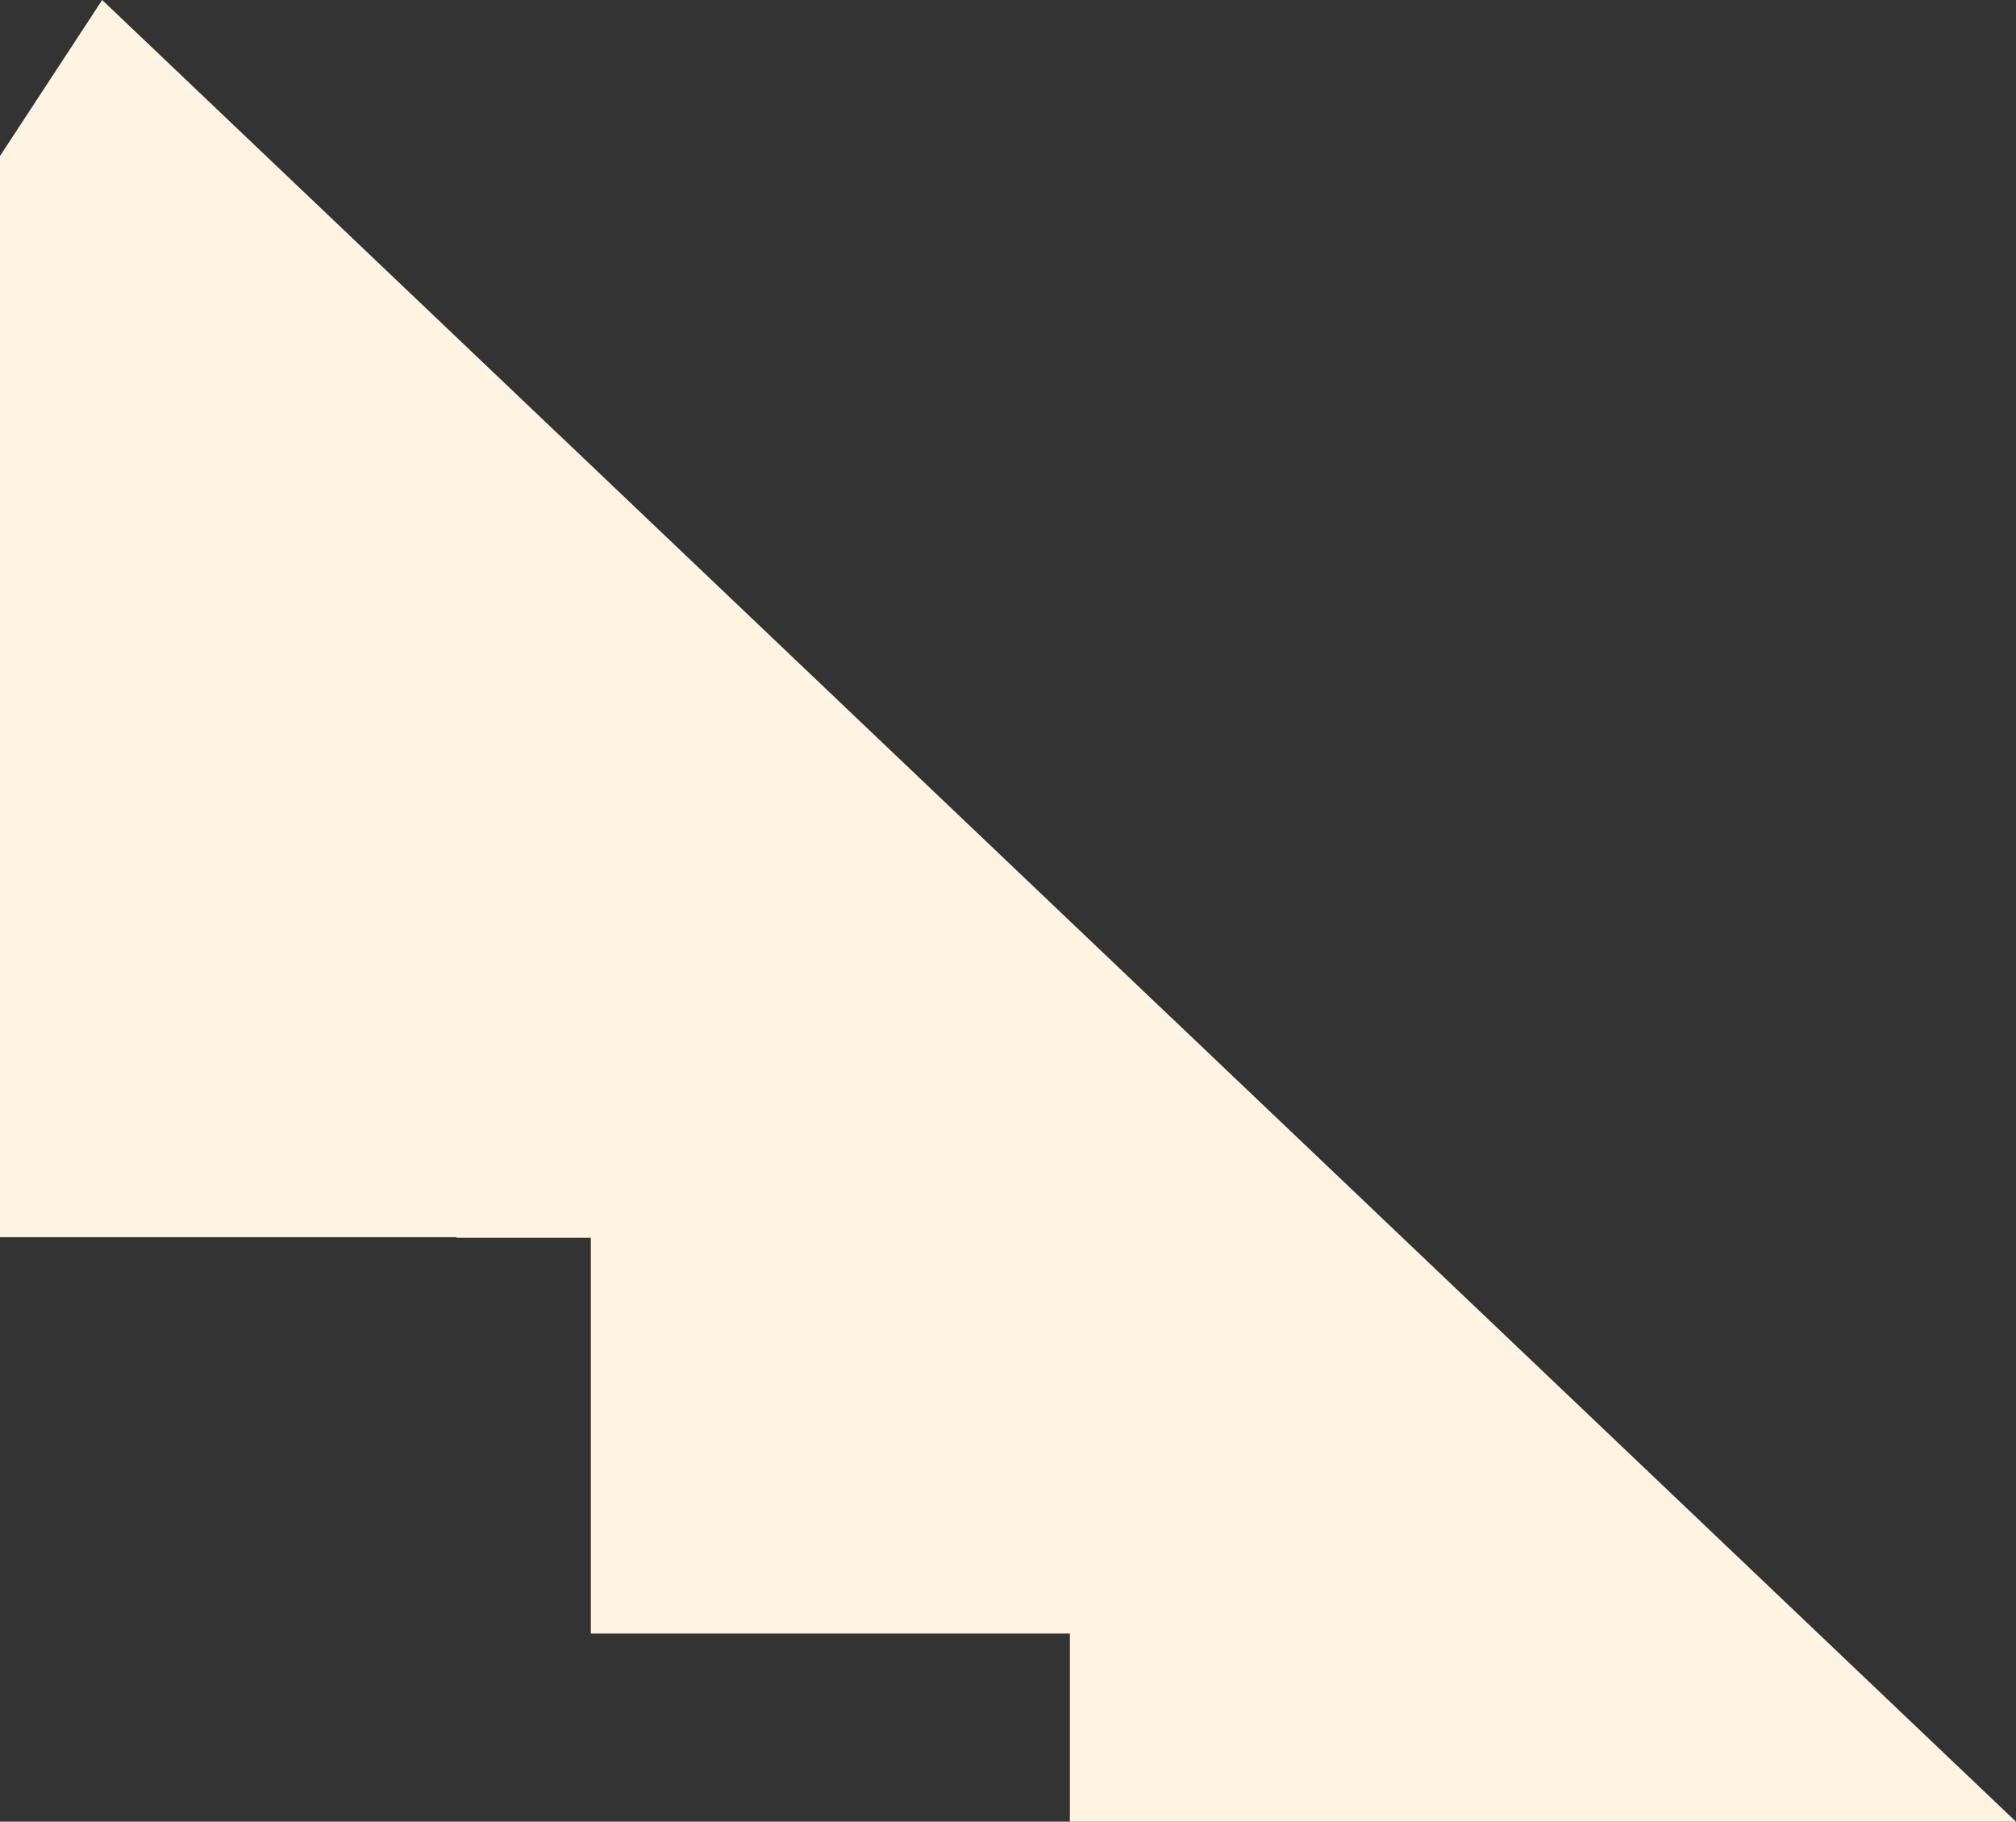 <?xml version="1.0" encoding="UTF-8"?> <svg xmlns="http://www.w3.org/2000/svg" width="3467.095" height="3132.341" viewBox="0 0 3467.095 3132.341"><rect x="0" y="0" width="3467.095" height="3132.341" fill="#333333" stroke="none"/> <path id="Объединение_1" data-name="Объединение 1" d="M-7861,2385.341V2061.8h-823.9V1381.341H-8916v-1h-785V-478.77L-9525.275-747-8740.323.075l.048-.075,1054.959,1004.056.037-.056L-6233.9,2385.341Z" transform="translate(9700.999 747)" fill="#fff4e2"></path> </svg> 